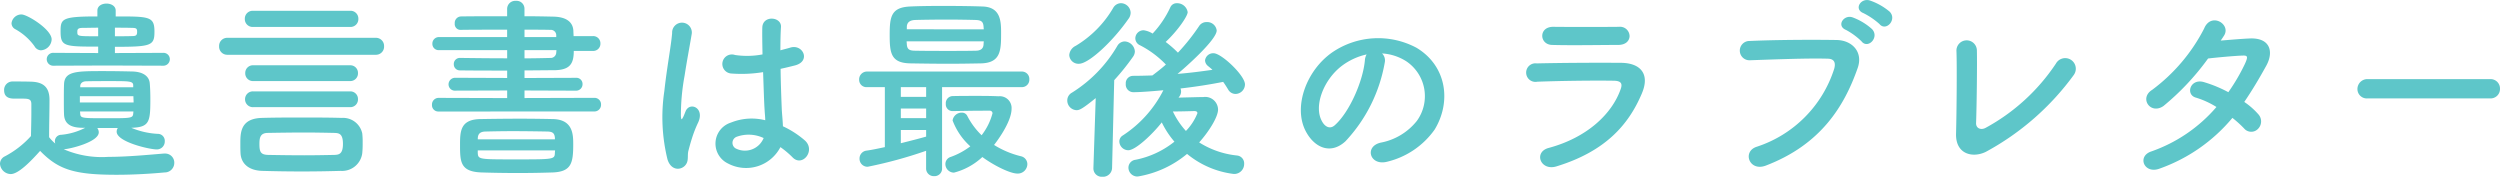 <svg xmlns="http://www.w3.org/2000/svg" width="308.064" height="21.777" viewBox="0 0 308.064 21.777"><path d="M21.336-11.952a.8.8,0,0,0,.84-.792.782.782,0,0,0-.84-.792l-5.928.024v-.768c4.488,0,4.872-.144,4.872-1.872,0-1.872-.624-1.872-4.776-1.872v-.72c0-.576-.576-.864-1.128-.864-.576,0-1.128.288-1.128.864v.72c-4.392,0-4.536.288-4.536,1.848,0,1.848.456,1.872,4.632,1.872v.792l-5.472-.024a.789.789,0,0,0-.864.792.8.8,0,0,0,.864.792l6.552-.024Zm-15.024-1.9a1.4,1.4,0,0,0,1.3-1.344c0-1.224-3-3.072-3.72-3.072a1.229,1.229,0,0,0-1.224,1.08.839.839,0,0,0,.48.744A7.167,7.167,0,0,1,5.5-14.352.948.948,0,0,0,6.312-13.848Zm9.456,9.576a.79.79,0,0,0-.144.456c0,1.248,4.008,2.184,4.944,2.184a.976.976,0,0,0,.984-1.008.859.859,0,0,0-.888-.912,9.686,9.686,0,0,1-3.24-.744c2.256-.072,2.352-.72,2.352-3.576,0-.672-.024-1.344-.072-1.9-.072-.888-.84-1.44-2.184-1.464-.96-.024-2.256-.048-3.48-.048-3.36,0-4.848,0-4.9,1.632-.024.576-.024,1.224-.024,1.872s0,1.272.024,1.848c.048,1.056.7,1.608,2.184,1.632h.432a8.048,8.048,0,0,1-2.952.864.786.786,0,0,0-.792.816,1.238,1.238,0,0,0,.048.264A4.783,4.783,0,0,1,7.3-3.144c0-1.536.048-3.192.048-4.584,0-1.536-.72-2.208-2.256-2.256-.792-.024-1.464-.024-2.328-.024a1.028,1.028,0,0,0-1.008,1.08c0,1.008.864,1.032,1.32,1.032h.936c.816,0,1.1.072,1.1.7v.984c0,.912-.024,1.848-.048,2.928a11.486,11.486,0,0,1-3.216,2.5,1.028,1.028,0,0,0-.6.912,1.357,1.357,0,0,0,1.32,1.272c.936,0,2.424-1.512,3.624-2.856C8.448.864,10.416,1.488,15.624,1.488c2.184,0,4.392-.144,5.9-.288a1.176,1.176,0,0,0,1.2-1.176,1.121,1.121,0,0,0-1.152-1.152h-.12c-1.824.144-4.44.408-6.84.408A11.883,11.883,0,0,1,9.1-1.656c.744-.024,4.32-.888,4.32-2.088a.839.839,0,0,0-.192-.528Zm-.36-12.36c.744,0,1.464,0,2.136.024.528,0,.6.12.6.48,0,.408-.12.528-.576.528-.672.024-1.416.024-2.16.024Zm-2.064,1.056c-2.568,0-2.568,0-2.568-.552,0-.216,0-.48.624-.48.552,0,1.224-.024,1.944-.024Zm4.32,6.288H11.136V-9.48c.024-.288.264-.552.744-.552.792-.024,1.872-.024,2.952-.024,2.352,0,2.832,0,2.832.528Zm.024,1.1c0,.264.024.5.024.768H11.088v-.768Zm-.024,2.136c-.048.576-.288.576-3.24.576-2.976,0-3.24,0-3.288-.5,0-.12-.024-.216-.024-.336h6.576ZM44.4-16.728a.968.968,0,0,0,1.008-1.008A.963.963,0,0,0,44.4-18.72H32.424a.968.968,0,0,0-1.008,1.008.963.963,0,0,0,1.008.984ZM47.52-13.3a1,1,0,0,0,1.056-1.056,1,1,0,0,0-1.056-1.032H29.28a.993.993,0,0,0-1.032,1.032A1,1,0,0,0,29.28-13.3Zm-3.144,3.24a.944.944,0,0,0,.984-.984.938.938,0,0,0-.984-.96h-11.9a.945.945,0,0,0-1.008.96.95.95,0,0,0,1.008.984Zm0,3.216a.944.944,0,0,0,.984-.984.938.938,0,0,0-.984-.96h-11.9a.966.966,0,0,0-1.032.96.97.97,0,0,0,1.032.984Zm1.512,5.664a10.85,10.85,0,0,0,.048-1.248A9.253,9.253,0,0,0,45.888-3.6a2.415,2.415,0,0,0-2.52-1.92c-1.656-.048-3.288-.048-4.92-.048-1.608,0-3.24,0-4.92.048-2.664.072-2.664,1.824-2.664,3.192,0,.384,0,.768.024,1.176.072,1.224.96,2.112,2.688,2.16,1.68.048,3.264.072,4.848.072s3.168-.024,4.824-.072A2.5,2.5,0,0,0,45.888-1.176ZM42.456-.96c-1.2.024-2.448.048-3.72.048-1.512,0-3.048-.024-4.44-.048-.96-.024-1.08-.408-1.08-1.368,0-.744.1-1.344,1.056-1.344,1.44-.024,3-.048,4.512-.048,1.248,0,2.472.024,3.624.048.552.024,1.1.024,1.1,1.344C43.512-1.032,42.984-.984,42.456-.96ZM74.472-6.312a.818.818,0,0,0,.84-.84.805.805,0,0,0-.84-.84l-8.592.024V-8.9l6.336.024a.793.793,0,0,0,.816-.816.756.756,0,0,0-.816-.768l-6.336.024v-.936c1.2,0,2.376-.024,3.552-.024,1.992,0,2.52-.72,2.52-2.376H74.3a.887.887,0,0,0,.936-.912A.887.887,0,0,0,74.3-15.6H71.928c0-.216-.024-.432-.024-.624-.048-1.176-.96-1.752-2.5-1.776-1.1-.024-2.3-.048-3.528-.048v-.936a.97.97,0,0,0-1.056-.96,1,1,0,0,0-1.08.96v.936c-1.992,0-3.96,0-5.688.024a.8.8,0,0,0-.768.864.715.715,0,0,0,.648.792h.024c1.584-.024,3.7-.024,5.784-.024v.912H55.368a.8.8,0,0,0-.84.816.768.768,0,0,0,.84.792h8.376v1.008c-1.992,0-3.984-.024-5.784-.048h-.024a.742.742,0,0,0-.768.768.742.742,0,0,0,.768.768c1.944.024,3.888.024,5.808.024v.912l-6.384-.024a.814.814,0,0,0-.84.816.777.777,0,0,0,.84.768L63.744-8.9v.936l-8.472-.024a.815.815,0,0,0-.792.864.773.773,0,0,0,.792.816ZM69.384,1.2c2.28-.1,2.5-1.176,2.5-3.456,0-1.2-.024-3.048-2.472-3.12-1.128-.024-2.568-.048-4.032-.048-1.752,0-3.552.024-4.9.048-2.52.024-2.544,1.512-2.544,3.216,0,2.064.048,3.264,2.616,3.36,1.488.048,3,.072,4.56.072C66.5,1.272,67.92,1.248,69.384,1.2Zm.408-16.68H65.88v-.912c1.152,0,2.256,0,3.168.024a.671.671,0,0,1,.744.648Zm0,1.9a.689.689,0,0,1-.744.672c-1.032.024-2.088.048-3.168.048v-1.008h3.936Zm-.168,10.7h-9.5v-.144c.024-.48.24-.792.912-.816.984-.024,2.16-.048,3.36-.048,1.488,0,3.024.024,4.344.048.624.024.84.216.888.792Zm0,1.632c-.024.84-.048.84-4.848.84-4.56,0-4.608,0-4.656-.816v-.288h9.528ZM97.416-1.92A11.054,11.054,0,0,1,98.9-.672c1.2,1.272,2.9-.816,1.536-2.064a11.459,11.459,0,0,0-2.712-1.752c-.024-.768-.12-1.56-.144-2.16-.048-1.176-.12-3.048-.144-4.92.576-.12,1.152-.264,1.728-.408,2.064-.5,1.032-2.688-.528-2.208-.384.12-.816.216-1.224.336,0-1.176.024-2.184.072-2.856.1-1.3-2.256-1.512-2.3.048-.024.744,0,1.968.024,3.312a10.077,10.077,0,0,1-3.384.072,1.175,1.175,0,1,0-.48,2.28,16.492,16.492,0,0,0,3.936-.168c.072,1.9.12,3.744.192,4.728.024.456.072.816.072,1.2a6.824,6.824,0,0,0-4.224.288A2.716,2.716,0,0,0,90.96.1,4.766,4.766,0,0,0,97.416-1.92ZM85.608.408c.6-.576.288-1.248.48-1.92.1-.384.24-.912.432-1.512a14.685,14.685,0,0,1,.744-1.9c.864-1.8-.96-2.616-1.512-1.464-.048.12-.216.552-.288.7-.24.48-.264.408-.312-.024a26.716,26.716,0,0,1,.456-5.016c.312-2.04.72-4.128.888-5.208a1.215,1.215,0,1,0-2.424-.048c-.12,1.56-.648,4.248-.96,7.152A21.71,21.71,0,0,0,83.5-.408C83.9.888,84.984.984,85.608.408Zm9.744-3.456a2.491,2.491,0,0,1-3.48,1.272.8.8,0,0,1,.144-1.416,4.331,4.331,0,0,1,3.312.144ZM122.16-12.24c2.424-.072,2.448-1.632,2.448-3.744,0-1.44-.048-3.192-2.28-3.264-1.248-.048-3.144-.072-4.944-.072-1.56,0-3.024.024-3.984.072-2.328.1-2.52,1.248-2.52,3.456,0,2.256.12,3.528,2.592,3.552,1.512.024,3.1.048,4.7.048C119.5-12.192,120.816-12.216,122.16-12.24Zm-3.528,5.88c1.488-.024,2.664-.048,3.792-.048h.768a.328.328,0,0,1,.36.312,7.539,7.539,0,0,1-1.344,2.712,9.044,9.044,0,0,1-1.776-2.4.71.71,0,0,0-.648-.384,1.129,1.129,0,0,0-1.152.96,8.145,8.145,0,0,0,2.184,3.192,9.042,9.042,0,0,1-2.4,1.3.917.917,0,0,0-.672.888A1.065,1.065,0,0,0,118.8,1.224,8.119,8.119,0,0,0,122.3-.7c1.224.912,3.336,2.04,4.344,2.04a1.182,1.182,0,0,0,1.2-1.176,1,1,0,0,0-.792-.96,11.271,11.271,0,0,1-3.312-1.392c.12-.144,2.16-2.736,2.16-4.464A1.449,1.449,0,0,0,124.3-8.184c-.984-.048-1.92-.048-2.832-.048-.936,0-1.872,0-2.856.024a.873.873,0,0,0-.816.96.824.824,0,0,0,.816.888Zm8.52-2.952a.912.912,0,0,0,.936-.96.912.912,0,0,0-.936-.96H108.1a.962.962,0,0,0-.984,1.008.9.9,0,0,0,.984.912h2.184V-1.92c-.792.168-1.56.336-2.256.432a.972.972,0,0,0-.864.984A.983.983,0,0,0,108.168.5a54.361,54.361,0,0,0,7.2-1.968V.672a.942.942,0,0,0,.984.984.93.93,0,0,0,.984-.984V-9.312Zm-14.16-7.128V-16.7c0-.48.24-.864,1.056-.888.792-.024,2.352-.048,3.936-.048,1.3,0,2.592.024,3.48.048.744.024.936.24.984.816,0,.1.024.216.024.336Zm9.48,1.488c0,.12-.024.24-.024.36-.024.576-.408.792-.984.792-1.032.024-2.16.024-3.264.024-1.488,0-2.976,0-4.128-.024-.744,0-1.032-.144-1.08-.768,0-.12-.024-.24-.024-.384Zm-7.1,6.84h-3.12v-1.2h3.12Zm0,2.616h-3.12V-6.672h3.12Zm0,2.28c-.84.24-1.968.528-3.12.816V-4.032h3.12Zm31.224-4.968a1.037,1.037,0,0,0,.192-.6.963.963,0,0,0-.072-.36c1.872-.216,3.672-.5,5.256-.816.216.288.408.6.6.912a1.053,1.053,0,0,0,.936.576,1.189,1.189,0,0,0,1.152-1.176c0-1.1-2.9-3.84-3.864-3.84a1.011,1.011,0,0,0-1.056.888.943.943,0,0,0,.384.7c.168.144.36.288.528.456-1.368.192-2.808.384-4.3.5.768-.624,4.824-4.176,4.824-5.352a1.176,1.176,0,0,0-1.248-1.032,1.067,1.067,0,0,0-.912.48A25.245,25.245,0,0,1,146.4-13.56a13.539,13.539,0,0,0-1.512-1.32c1.512-1.416,2.712-3.192,2.712-3.672a1.307,1.307,0,0,0-1.32-1.1.85.85,0,0,0-.816.5,12.217,12.217,0,0,1-2.184,3.24,2.813,2.813,0,0,0-1.1-.408,1.015,1.015,0,0,0-1.032.984.955.955,0,0,0,.576.864,12.023,12.023,0,0,1,3.192,2.376c-.552.5-1.1.912-1.632,1.32l-.048.024c-.792.024-1.584.048-2.376.048a.907.907,0,0,0-.888.984.941.941,0,0,0,.912,1.032c1.08,0,2.9-.168,3.72-.24a14.387,14.387,0,0,1-4.992,5.568.859.859,0,0,0-.432.744,1.112,1.112,0,0,0,1.1,1.08c.912,0,3.024-2.016,4.128-3.432a10.939,10.939,0,0,0,1.56,2.376,11.094,11.094,0,0,1-4.8,2.232A.987.987,0,0,0,140.3.6a1.1,1.1,0,0,0,1.152,1.1,12.7,12.7,0,0,0,6.072-2.784,11.155,11.155,0,0,0,5.76,2.472A1.228,1.228,0,0,0,154.56.144a.976.976,0,0,0-.888-1.032A10.769,10.769,0,0,1,149.016-2.5c1.128-1.248,2.328-3.1,2.328-4.056a1.583,1.583,0,0,0-1.8-1.536c-.408,0-1.992.048-3.072.072Zm-6.264-9.576a1.287,1.287,0,0,0,.24-.72,1.215,1.215,0,0,0-1.2-1.176,1.121,1.121,0,0,0-.96.6A13.179,13.179,0,0,1,133.8-14.4a1.385,1.385,0,0,0-.792,1.128,1.129,1.129,0,0,0,1.2,1.08C135.408-12.192,138.384-14.952,140.328-17.76ZM135.984.648V.7a1.025,1.025,0,0,0,1.1,1.032,1.116,1.116,0,0,0,1.2-1.08l.264-10.824a28.658,28.658,0,0,0,2.328-2.9,1.161,1.161,0,0,0,.216-.648,1.32,1.32,0,0,0-1.248-1.224,1.067,1.067,0,0,0-.912.552,16.739,16.739,0,0,1-5.592,5.76,1.088,1.088,0,0,0-.576.96,1.193,1.193,0,0,0,1.152,1.2c.36,0,.72-.168,2.352-1.488Zm11.4-4.56a9.772,9.772,0,0,1-1.608-2.4c1.08,0,2.424-.048,2.592-.048h.072c.168,0,.36.048.36.264A6.624,6.624,0,0,1,147.384-3.912Zm24.168-9.552a6.225,6.225,0,0,1,2.976.96,5.18,5.18,0,0,1,1.32,7.344,7.436,7.436,0,0,1-4.464,2.688c-2.064.48-1.32,2.9.792,2.352a10.033,10.033,0,0,0,5.856-3.96c2.088-3.432,1.488-7.848-2.232-10.08a10.027,10.027,0,0,0-10.368.552c-3.216,2.232-4.824,6.7-3.312,9.672,1.056,2.064,3.072,3,4.92,1.3a18.9,18.9,0,0,0,4.848-9.72A1.2,1.2,0,0,0,171.552-13.464Zm-1.9.12a1.7,1.7,0,0,0-.216.744c-.24,2.592-1.92,6.408-3.72,7.992-.6.528-1.224.168-1.584-.528-1.008-1.848.192-5.04,2.424-6.768A7.953,7.953,0,0,1,169.656-13.344Zm32.4-2.3a1.172,1.172,0,0,0-1.3-1.1c-2.424.024-5.784.024-8.088,0-1.848-.024-1.752,2.184-.168,2.232,2.592.072,5.9,0,8.16,0C201.648-14.52,202.056-15.072,202.056-15.648Zm1.536,7.056c.984-2.352-.192-3.7-2.592-3.72-3.264-.024-7.3,0-10.392.072a1.144,1.144,0,1,0,.072,2.256c2.568-.1,7.032-.168,9.48-.12.912.024,1.032.408.792,1.056C199.872-6,196.824-3.1,192.1-1.824c-1.92.5-1.032,2.88.936,2.28C198.984-1.368,201.912-4.584,203.592-8.592Zm29.28-8.472c.816.912,2.184-.6,1.224-1.56a7.66,7.66,0,0,0-2.424-1.368c-1.128-.36-2.016,1.08-.792,1.56A8.888,8.888,0,0,1,232.872-17.064Zm-2.208,2.136c.792.936,2.208-.528,1.272-1.536a7.424,7.424,0,0,0-2.376-1.44c-1.1-.408-2.064,1.032-.84,1.536A8.345,8.345,0,0,1,230.664-14.928ZM218.832.36c6.72-2.568,9.648-7.224,11.328-12.024.7-1.968-.672-3.432-2.616-3.456-3.048-.048-7.536-.024-10.7.12a1.189,1.189,0,1,0,.048,2.376c3.456-.12,7.248-.264,9.6-.192.888.024.96.624.768,1.272a14.851,14.851,0,0,1-9.528,9.576C215.9-1.392,216.792,1.128,218.832.36ZM256.8-10.824a1.307,1.307,0,1,0-2.208-1.392,24.345,24.345,0,0,1-8.664,7.92c-.576.312-1.2.072-1.176-.6.072-1.824.144-7.2.1-8.9a1.261,1.261,0,1,0-2.52.048c.072,1.608.024,7.44-.048,10.176-.072,2.544,2.064,3.024,3.672,2.232A32.555,32.555,0,0,0,256.8-10.824Zm19.536,5.3a13.681,13.681,0,0,1,1.44,1.3,1.152,1.152,0,0,0,1.7.072,1.3,1.3,0,0,0,.048-1.824A9.066,9.066,0,0,0,277.8-7.488c.936-1.368,1.824-2.856,2.712-4.464.936-1.7.5-3.432-1.968-3.36-1.152.048-2.472.168-3.648.264q.252-.36.432-.648c.84-1.392-1.632-2.88-2.472-.84a21.793,21.793,0,0,1-6.408,7.56c-1.632,1.008-.216,3.1,1.392,1.992a31.254,31.254,0,0,0,5.5-5.856c.816-.1,3.288-.336,4.248-.36.624-.024.72.1.264,1.08a23.59,23.59,0,0,1-2.016,3.432,15.883,15.883,0,0,0-3.024-1.248c-1.68-.48-2.3,1.56-.96,1.92a10.5,10.5,0,0,1,2.52,1.152,18.687,18.687,0,0,1-8.016,5.472c-1.824.6-.888,2.856,1.032,2.112A20.651,20.651,0,0,0,276.336-5.52Zm31.752-2.4A1.158,1.158,0,0,0,309.312-9.1a1.164,1.164,0,0,0-1.224-1.2H293.016a1.224,1.224,0,0,0-1.272,1.224,1.156,1.156,0,0,0,1.272,1.152Z" transform="translate(-1.248 20.049)" fill="#5ec6c9"/></svg>